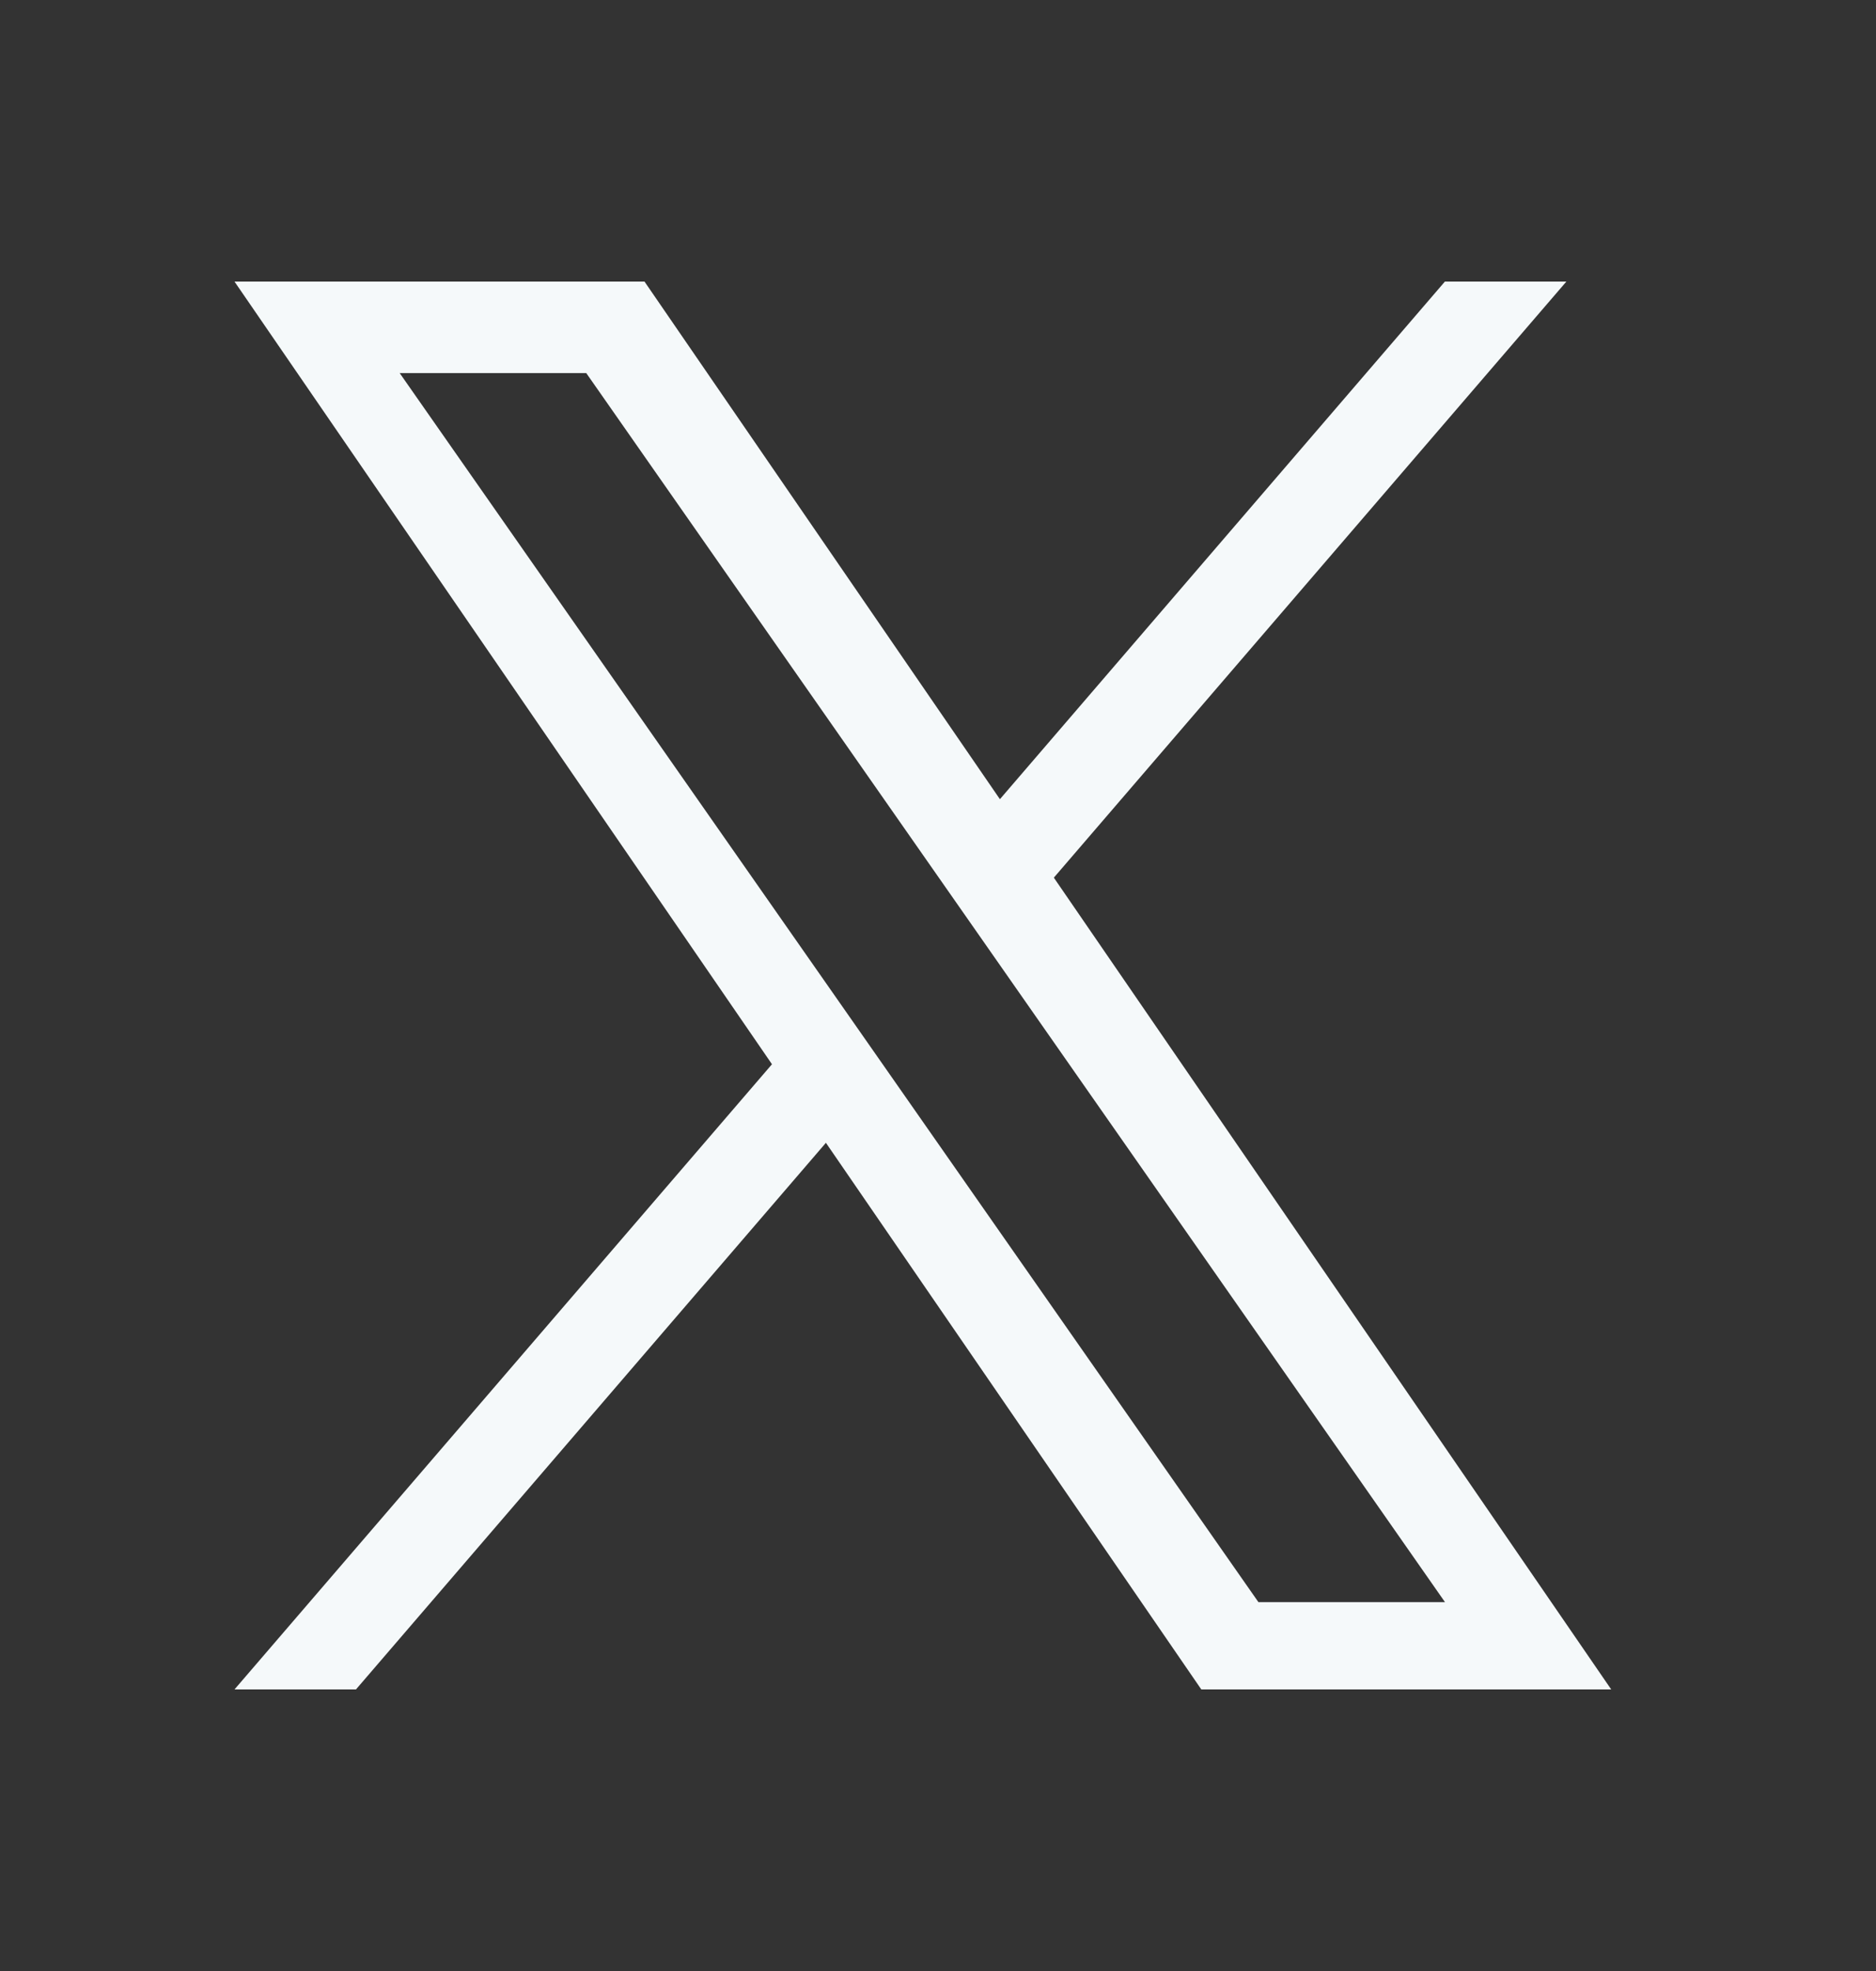 <svg width="20" height="21" viewBox="0 0 20 21" fill="none" xmlns="http://www.w3.org/2000/svg">
<rect x="0" y="0" width="20" height="21" fill="#333333" stroke="none"/>
<path d="M11.235 9.351L16.699 3H15.404L10.66 8.515L6.871 3H2.5L8.23 11.339L2.5 18H3.795L8.805 12.176L12.807 18H17.177L11.235 9.351H11.235ZM9.462 11.413L8.881 10.582L4.261 3.975H6.25L9.978 9.307L10.559 10.138L15.405 17.07H13.416L9.462 11.413V11.413Z" fill="#F5F9FA"/>
</svg>
